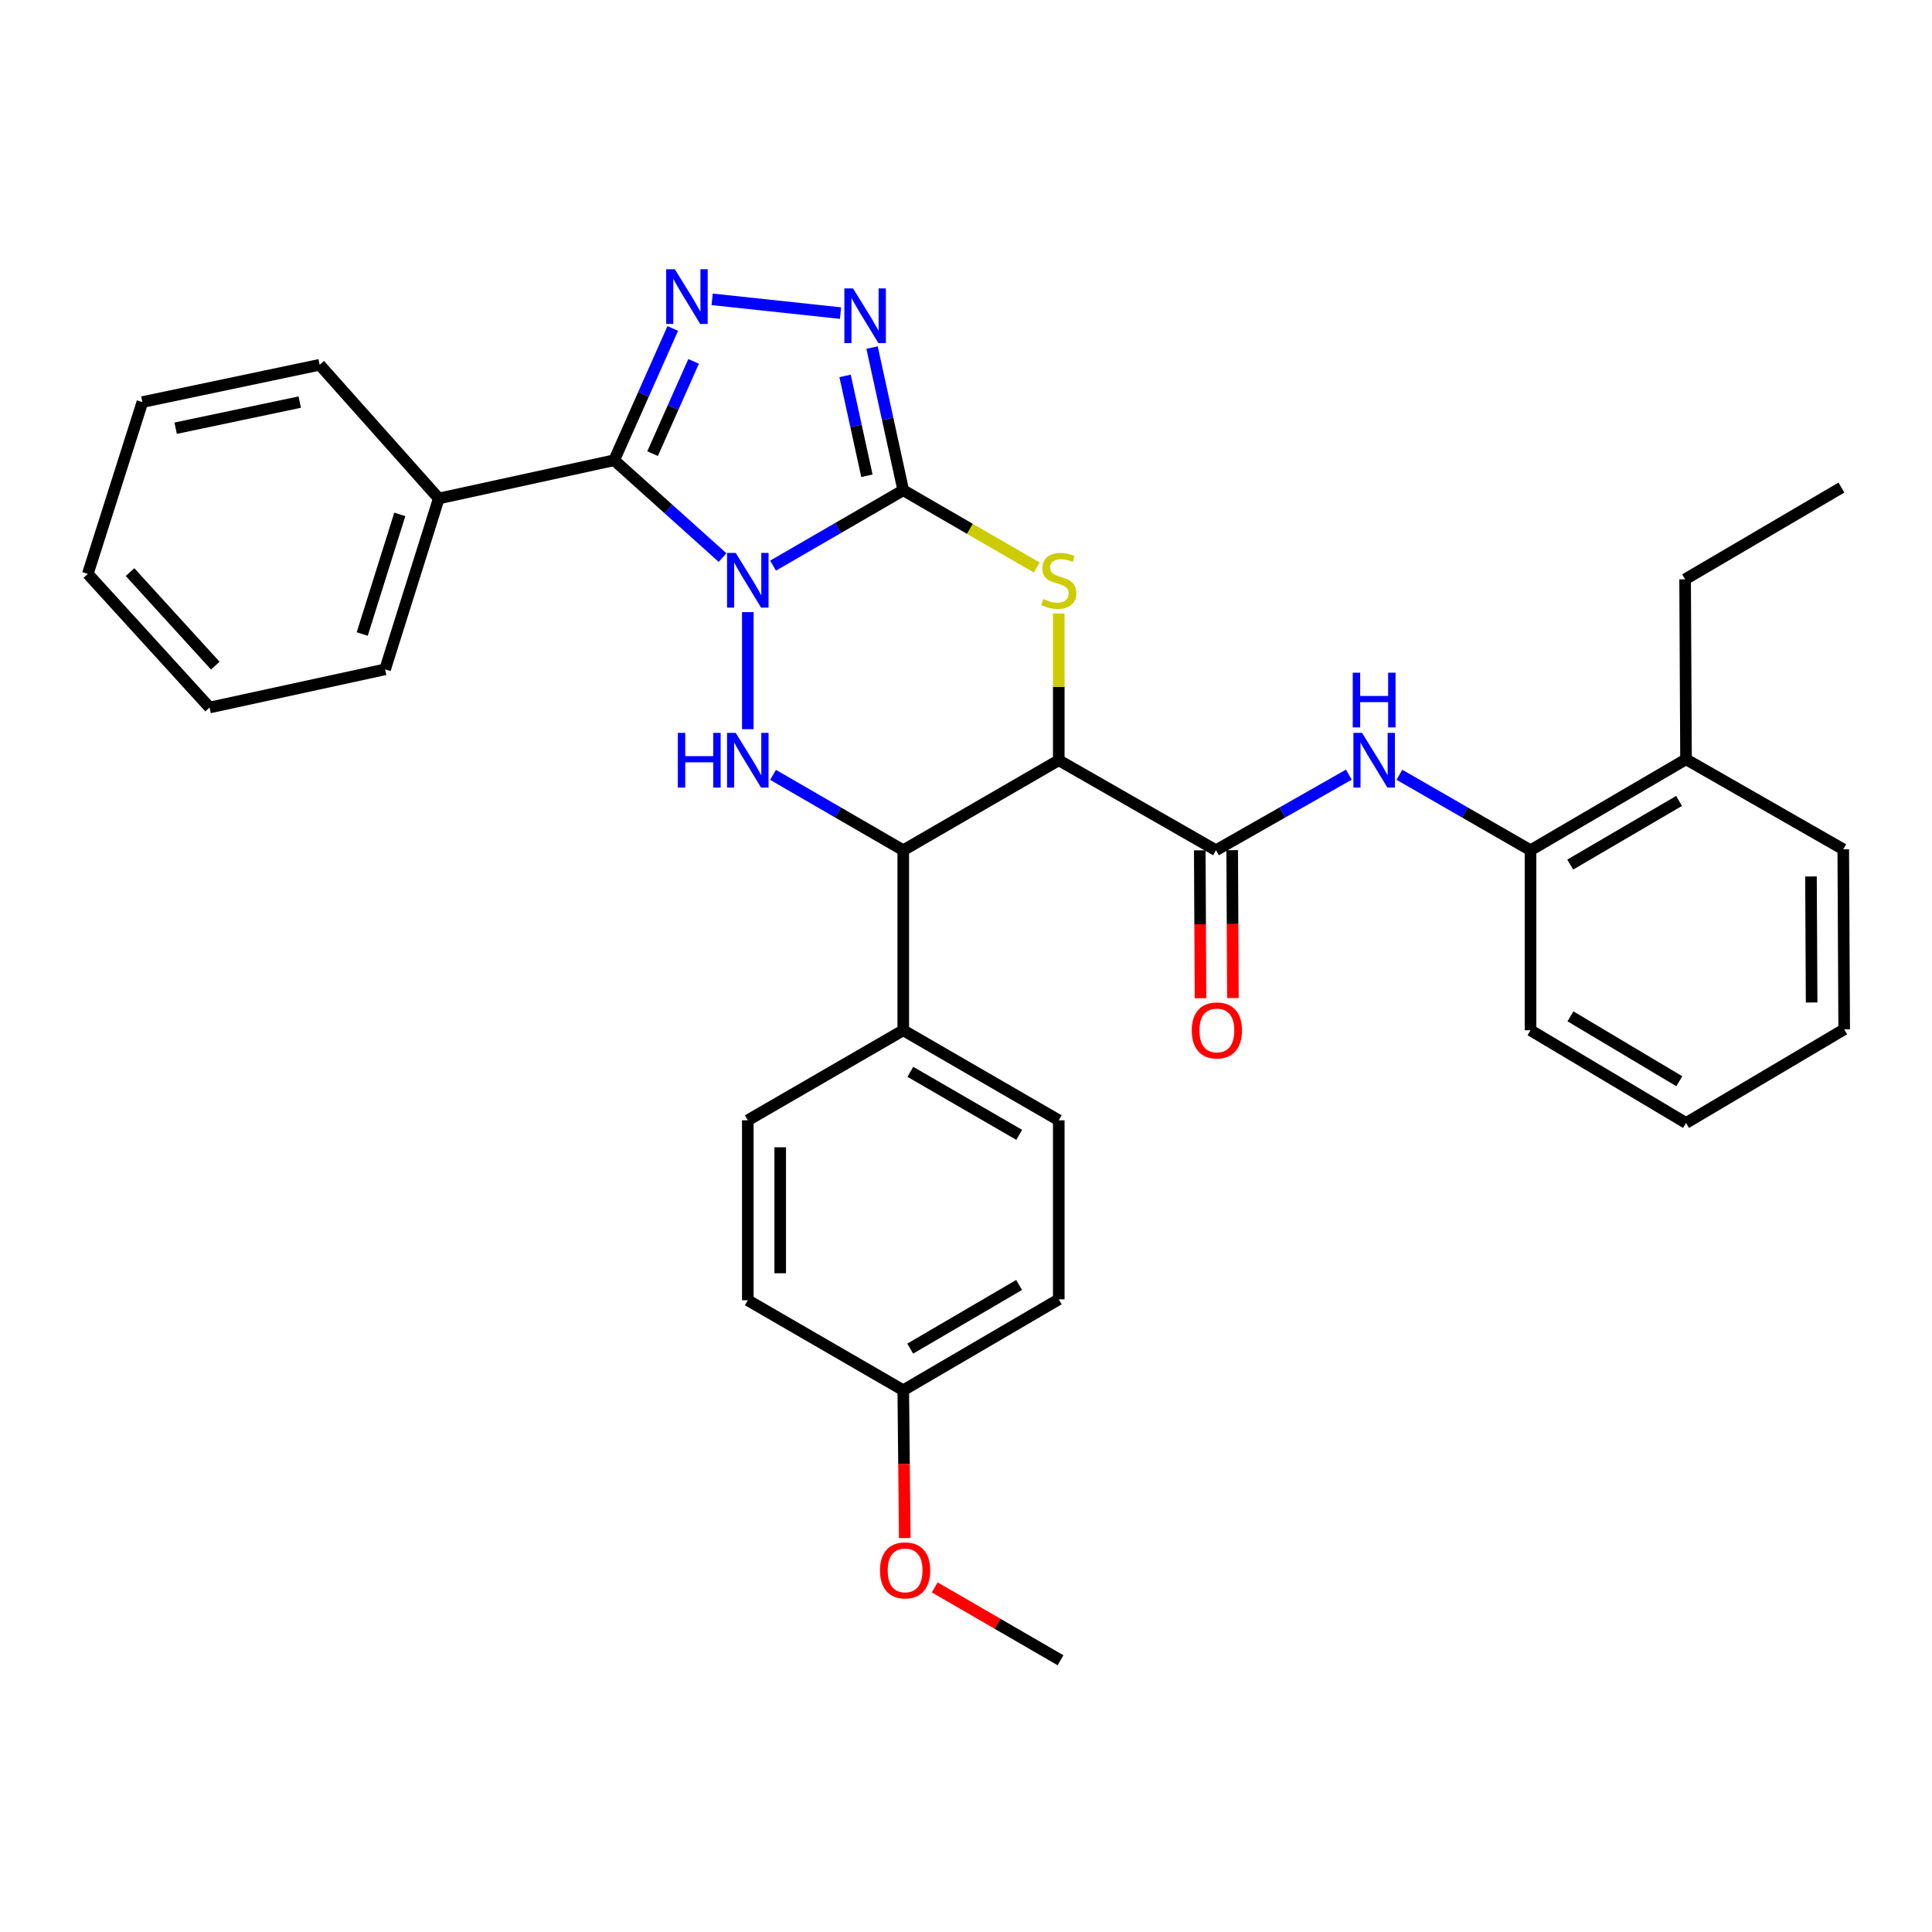 <?xml version='1.0' encoding='iso-8859-1'?>
<svg version='1.1' baseProfile='full'
              xmlns='http://www.w3.org/2000/svg'
                      xmlns:rdkit='http://www.rdkit.org/xml'
                      xmlns:xlink='http://www.w3.org/1999/xlink'
                  xml:space='preserve'
width='1000px' height='1000px' viewBox='0 0 1000 1000'>
<!-- END OF HEADER -->
<rect style='opacity:1.0;fill:#FFFFFF;stroke:none' width='1000' height='1000' x='0' y='0'> </rect>
<path class='bond-0' d='M 400.127,292.777 L 433.826,273.265' style='fill:none;fill-rule:evenodd;stroke:#0000FF;stroke-width:6px;stroke-linecap:butt;stroke-linejoin:miter;stroke-opacity:1' />
<path class='bond-0' d='M 433.826,273.265 L 467.524,253.754' style='fill:none;fill-rule:evenodd;stroke:#000000;stroke-width:6px;stroke-linecap:butt;stroke-linejoin:miter;stroke-opacity:1' />
<path class='bond-1' d='M 373.998,288.607 L 345.948,263.411' style='fill:none;fill-rule:evenodd;stroke:#0000FF;stroke-width:6px;stroke-linecap:butt;stroke-linejoin:miter;stroke-opacity:1' />
<path class='bond-1' d='M 345.948,263.411 L 317.898,238.215' style='fill:none;fill-rule:evenodd;stroke:#000000;stroke-width:6px;stroke-linecap:butt;stroke-linejoin:miter;stroke-opacity:1' />
<path class='bond-3' d='M 387.063,316.831 L 387.063,377.422' style='fill:none;fill-rule:evenodd;stroke:#0000FF;stroke-width:6px;stroke-linecap:butt;stroke-linejoin:miter;stroke-opacity:1' />
<path class='bond-4' d='M 467.524,253.754 L 502.067,273.747' style='fill:none;fill-rule:evenodd;stroke:#000000;stroke-width:6px;stroke-linecap:butt;stroke-linejoin:miter;stroke-opacity:1' />
<path class='bond-4' d='M 502.067,273.747 L 536.609,293.74' style='fill:none;fill-rule:evenodd;stroke:#CCCC00;stroke-width:6px;stroke-linecap:butt;stroke-linejoin:miter;stroke-opacity:1' />
<path class='bond-6' d='M 467.524,253.754 L 459.453,216.828' style='fill:none;fill-rule:evenodd;stroke:#000000;stroke-width:6px;stroke-linecap:butt;stroke-linejoin:miter;stroke-opacity:1' />
<path class='bond-6' d='M 459.453,216.828 L 451.382,179.901' style='fill:none;fill-rule:evenodd;stroke:#0000FF;stroke-width:6px;stroke-linecap:butt;stroke-linejoin:miter;stroke-opacity:1' />
<path class='bond-6' d='M 448.712,246.259 L 443.062,220.41' style='fill:none;fill-rule:evenodd;stroke:#000000;stroke-width:6px;stroke-linecap:butt;stroke-linejoin:miter;stroke-opacity:1' />
<path class='bond-6' d='M 443.062,220.41 L 437.412,194.562' style='fill:none;fill-rule:evenodd;stroke:#0000FF;stroke-width:6px;stroke-linecap:butt;stroke-linejoin:miter;stroke-opacity:1' />
<path class='bond-5' d='M 317.898,238.215 L 333.064,204.111' style='fill:none;fill-rule:evenodd;stroke:#000000;stroke-width:6px;stroke-linecap:butt;stroke-linejoin:miter;stroke-opacity:1' />
<path class='bond-5' d='M 333.064,204.111 L 348.229,170.008' style='fill:none;fill-rule:evenodd;stroke:#0000FF;stroke-width:6px;stroke-linecap:butt;stroke-linejoin:miter;stroke-opacity:1' />
<path class='bond-5' d='M 337.779,234.801 L 348.395,210.929' style='fill:none;fill-rule:evenodd;stroke:#000000;stroke-width:6px;stroke-linecap:butt;stroke-linejoin:miter;stroke-opacity:1' />
<path class='bond-5' d='M 348.395,210.929 L 359.011,187.056' style='fill:none;fill-rule:evenodd;stroke:#0000FF;stroke-width:6px;stroke-linecap:butt;stroke-linejoin:miter;stroke-opacity:1' />
<path class='bond-12' d='M 317.898,238.215 L 227.109,258.004' style='fill:none;fill-rule:evenodd;stroke:#000000;stroke-width:6px;stroke-linecap:butt;stroke-linejoin:miter;stroke-opacity:1' />
<path class='bond-2' d='M 548.014,393.499 L 467.524,440.087' style='fill:none;fill-rule:evenodd;stroke:#000000;stroke-width:6px;stroke-linecap:butt;stroke-linejoin:miter;stroke-opacity:1' />
<path class='bond-8' d='M 548.014,393.499 L 629.389,440.087' style='fill:none;fill-rule:evenodd;stroke:#000000;stroke-width:6px;stroke-linecap:butt;stroke-linejoin:miter;stroke-opacity:1' />
<path class='bond-34' d='M 548.014,393.499 L 548.014,355.525' style='fill:none;fill-rule:evenodd;stroke:#000000;stroke-width:6px;stroke-linecap:butt;stroke-linejoin:miter;stroke-opacity:1' />
<path class='bond-34' d='M 548.014,355.525 L 548.014,317.551' style='fill:none;fill-rule:evenodd;stroke:#CCCC00;stroke-width:6px;stroke-linecap:butt;stroke-linejoin:miter;stroke-opacity:1' />
<path class='bond-7' d='M 400.127,401.063 L 433.826,420.575' style='fill:none;fill-rule:evenodd;stroke:#0000FF;stroke-width:6px;stroke-linecap:butt;stroke-linejoin:miter;stroke-opacity:1' />
<path class='bond-7' d='M 433.826,420.575 L 467.524,440.087' style='fill:none;fill-rule:evenodd;stroke:#000000;stroke-width:6px;stroke-linecap:butt;stroke-linejoin:miter;stroke-opacity:1' />
<path class='bond-33' d='M 368.616,154.932 L 435.051,162.064' style='fill:none;fill-rule:evenodd;stroke:#0000FF;stroke-width:6px;stroke-linecap:butt;stroke-linejoin:miter;stroke-opacity:1' />
<path class='bond-11' d='M 467.524,440.087 L 467.524,533.272' style='fill:none;fill-rule:evenodd;stroke:#000000;stroke-width:6px;stroke-linecap:butt;stroke-linejoin:miter;stroke-opacity:1' />
<path class='bond-9' d='M 629.389,440.087 L 663.777,420.519' style='fill:none;fill-rule:evenodd;stroke:#000000;stroke-width:6px;stroke-linecap:butt;stroke-linejoin:miter;stroke-opacity:1' />
<path class='bond-9' d='M 663.777,420.519 L 698.164,400.951' style='fill:none;fill-rule:evenodd;stroke:#0000FF;stroke-width:6px;stroke-linecap:butt;stroke-linejoin:miter;stroke-opacity:1' />
<path class='bond-13' d='M 621,440.129 L 621.192,478.397' style='fill:none;fill-rule:evenodd;stroke:#000000;stroke-width:6px;stroke-linecap:butt;stroke-linejoin:miter;stroke-opacity:1' />
<path class='bond-13' d='M 621.192,478.397 L 621.383,516.665' style='fill:none;fill-rule:evenodd;stroke:#FF0000;stroke-width:6px;stroke-linecap:butt;stroke-linejoin:miter;stroke-opacity:1' />
<path class='bond-13' d='M 637.779,440.045 L 637.97,478.313' style='fill:none;fill-rule:evenodd;stroke:#000000;stroke-width:6px;stroke-linecap:butt;stroke-linejoin:miter;stroke-opacity:1' />
<path class='bond-13' d='M 637.97,478.313 L 638.161,516.581' style='fill:none;fill-rule:evenodd;stroke:#FF0000;stroke-width:6px;stroke-linecap:butt;stroke-linejoin:miter;stroke-opacity:1' />
<path class='bond-10' d='M 724.333,401.025 L 758.265,420.556' style='fill:none;fill-rule:evenodd;stroke:#0000FF;stroke-width:6px;stroke-linecap:butt;stroke-linejoin:miter;stroke-opacity:1' />
<path class='bond-10' d='M 758.265,420.556 L 792.196,440.087' style='fill:none;fill-rule:evenodd;stroke:#000000;stroke-width:6px;stroke-linecap:butt;stroke-linejoin:miter;stroke-opacity:1' />
<path class='bond-14' d='M 792.196,440.087 L 872.686,393.014' style='fill:none;fill-rule:evenodd;stroke:#000000;stroke-width:6px;stroke-linecap:butt;stroke-linejoin:miter;stroke-opacity:1' />
<path class='bond-14' d='M 812.74,447.51 L 869.082,414.559' style='fill:none;fill-rule:evenodd;stroke:#000000;stroke-width:6px;stroke-linecap:butt;stroke-linejoin:miter;stroke-opacity:1' />
<path class='bond-21' d='M 792.196,440.087 L 792.196,533.272' style='fill:none;fill-rule:evenodd;stroke:#000000;stroke-width:6px;stroke-linecap:butt;stroke-linejoin:miter;stroke-opacity:1' />
<path class='bond-15' d='M 467.524,533.272 L 548.014,579.86' style='fill:none;fill-rule:evenodd;stroke:#000000;stroke-width:6px;stroke-linecap:butt;stroke-linejoin:miter;stroke-opacity:1' />
<path class='bond-15' d='M 471.193,554.782 L 527.536,587.394' style='fill:none;fill-rule:evenodd;stroke:#000000;stroke-width:6px;stroke-linecap:butt;stroke-linejoin:miter;stroke-opacity:1' />
<path class='bond-16' d='M 467.524,533.272 L 387.063,579.86' style='fill:none;fill-rule:evenodd;stroke:#000000;stroke-width:6px;stroke-linecap:butt;stroke-linejoin:miter;stroke-opacity:1' />
<path class='bond-23' d='M 227.109,258.004 L 199.331,346.454' style='fill:none;fill-rule:evenodd;stroke:#000000;stroke-width:6px;stroke-linecap:butt;stroke-linejoin:miter;stroke-opacity:1' />
<path class='bond-23' d='M 206.934,266.245 L 187.49,328.16' style='fill:none;fill-rule:evenodd;stroke:#000000;stroke-width:6px;stroke-linecap:butt;stroke-linejoin:miter;stroke-opacity:1' />
<path class='bond-24' d='M 227.109,258.004 L 165.457,188.812' style='fill:none;fill-rule:evenodd;stroke:#000000;stroke-width:6px;stroke-linecap:butt;stroke-linejoin:miter;stroke-opacity:1' />
<path class='bond-22' d='M 872.686,393.014 L 872.21,299.857' style='fill:none;fill-rule:evenodd;stroke:#000000;stroke-width:6px;stroke-linecap:butt;stroke-linejoin:miter;stroke-opacity:1' />
<path class='bond-25' d='M 872.686,393.014 L 954.07,439.602' style='fill:none;fill-rule:evenodd;stroke:#000000;stroke-width:6px;stroke-linecap:butt;stroke-linejoin:miter;stroke-opacity:1' />
<path class='bond-19' d='M 548.014,579.86 L 548.014,672.533' style='fill:none;fill-rule:evenodd;stroke:#000000;stroke-width:6px;stroke-linecap:butt;stroke-linejoin:miter;stroke-opacity:1' />
<path class='bond-18' d='M 387.063,579.86 L 387.063,673.009' style='fill:none;fill-rule:evenodd;stroke:#000000;stroke-width:6px;stroke-linecap:butt;stroke-linejoin:miter;stroke-opacity:1' />
<path class='bond-18' d='M 403.841,593.833 L 403.841,659.036' style='fill:none;fill-rule:evenodd;stroke:#000000;stroke-width:6px;stroke-linecap:butt;stroke-linejoin:miter;stroke-opacity:1' />
<path class='bond-17' d='M 467.524,719.587 L 387.063,673.009' style='fill:none;fill-rule:evenodd;stroke:#000000;stroke-width:6px;stroke-linecap:butt;stroke-linejoin:miter;stroke-opacity:1' />
<path class='bond-20' d='M 467.524,719.587 L 467.919,757.841' style='fill:none;fill-rule:evenodd;stroke:#000000;stroke-width:6px;stroke-linecap:butt;stroke-linejoin:miter;stroke-opacity:1' />
<path class='bond-20' d='M 467.919,757.841 L 468.313,796.096' style='fill:none;fill-rule:evenodd;stroke:#FF0000;stroke-width:6px;stroke-linecap:butt;stroke-linejoin:miter;stroke-opacity:1' />
<path class='bond-35' d='M 467.524,719.587 L 548.014,672.533' style='fill:none;fill-rule:evenodd;stroke:#000000;stroke-width:6px;stroke-linecap:butt;stroke-linejoin:miter;stroke-opacity:1' />
<path class='bond-35' d='M 471.13,698.044 L 527.473,665.106' style='fill:none;fill-rule:evenodd;stroke:#000000;stroke-width:6px;stroke-linecap:butt;stroke-linejoin:miter;stroke-opacity:1' />
<path class='bond-26' d='M 483.808,821.622 L 516.363,840.482' style='fill:none;fill-rule:evenodd;stroke:#FF0000;stroke-width:6px;stroke-linecap:butt;stroke-linejoin:miter;stroke-opacity:1' />
<path class='bond-26' d='M 516.363,840.482 L 548.918,859.342' style='fill:none;fill-rule:evenodd;stroke:#000000;stroke-width:6px;stroke-linecap:butt;stroke-linejoin:miter;stroke-opacity:1' />
<path class='bond-28' d='M 792.196,533.272 L 872.686,581.249' style='fill:none;fill-rule:evenodd;stroke:#000000;stroke-width:6px;stroke-linecap:butt;stroke-linejoin:miter;stroke-opacity:1' />
<path class='bond-28' d='M 812.86,526.057 L 869.203,559.641' style='fill:none;fill-rule:evenodd;stroke:#000000;stroke-width:6px;stroke-linecap:butt;stroke-linejoin:miter;stroke-opacity:1' />
<path class='bond-27' d='M 872.21,299.857 L 953.119,252.365' style='fill:none;fill-rule:evenodd;stroke:#000000;stroke-width:6px;stroke-linecap:butt;stroke-linejoin:miter;stroke-opacity:1' />
<path class='bond-29' d='M 199.331,346.454 L 108.485,366.206' style='fill:none;fill-rule:evenodd;stroke:#000000;stroke-width:6px;stroke-linecap:butt;stroke-linejoin:miter;stroke-opacity:1' />
<path class='bond-30' d='M 165.457,188.812 L 73.698,208.116' style='fill:none;fill-rule:evenodd;stroke:#000000;stroke-width:6px;stroke-linecap:butt;stroke-linejoin:miter;stroke-opacity:1' />
<path class='bond-30' d='M 155.148,208.127 L 90.916,221.64' style='fill:none;fill-rule:evenodd;stroke:#000000;stroke-width:6px;stroke-linecap:butt;stroke-linejoin:miter;stroke-opacity:1' />
<path class='bond-37' d='M 954.07,439.602 L 954.545,532.788' style='fill:none;fill-rule:evenodd;stroke:#000000;stroke-width:6px;stroke-linecap:butt;stroke-linejoin:miter;stroke-opacity:1' />
<path class='bond-37' d='M 937.363,453.666 L 937.696,518.896' style='fill:none;fill-rule:evenodd;stroke:#000000;stroke-width:6px;stroke-linecap:butt;stroke-linejoin:miter;stroke-opacity:1' />
<path class='bond-31' d='M 872.686,581.249 L 954.545,532.788' style='fill:none;fill-rule:evenodd;stroke:#000000;stroke-width:6px;stroke-linecap:butt;stroke-linejoin:miter;stroke-opacity:1' />
<path class='bond-36' d='M 108.485,366.206 L 45.455,297.051' style='fill:none;fill-rule:evenodd;stroke:#000000;stroke-width:6px;stroke-linecap:butt;stroke-linejoin:miter;stroke-opacity:1' />
<path class='bond-36' d='M 111.431,344.531 L 67.31,296.122' style='fill:none;fill-rule:evenodd;stroke:#000000;stroke-width:6px;stroke-linecap:butt;stroke-linejoin:miter;stroke-opacity:1' />
<path class='bond-32' d='M 73.698,208.116 L 45.455,297.051' style='fill:none;fill-rule:evenodd;stroke:#000000;stroke-width:6px;stroke-linecap:butt;stroke-linejoin:miter;stroke-opacity:1' />
<path  class='atom-0' d='M 380.803 286.182
L 390.083 301.182
Q 391.003 302.662, 392.483 305.342
Q 393.963 308.022, 394.043 308.182
L 394.043 286.182
L 397.803 286.182
L 397.803 314.502
L 393.923 314.502
L 383.963 298.102
Q 382.803 296.182, 381.563 293.982
Q 380.363 291.782, 380.003 291.102
L 380.003 314.502
L 376.323 314.502
L 376.323 286.182
L 380.803 286.182
' fill='#0000FF'/>
<path  class='atom-4' d='M 350.843 379.339
L 354.683 379.339
L 354.683 391.379
L 369.163 391.379
L 369.163 379.339
L 373.003 379.339
L 373.003 407.659
L 369.163 407.659
L 369.163 394.579
L 354.683 394.579
L 354.683 407.659
L 350.843 407.659
L 350.843 379.339
' fill='#0000FF'/>
<path  class='atom-4' d='M 380.803 379.339
L 390.083 394.339
Q 391.003 395.819, 392.483 398.499
Q 393.963 401.179, 394.043 401.339
L 394.043 379.339
L 397.803 379.339
L 397.803 407.659
L 393.923 407.659
L 383.963 391.259
Q 382.803 389.339, 381.563 387.139
Q 380.363 384.939, 380.003 384.259
L 380.003 407.659
L 376.323 407.659
L 376.323 379.339
L 380.803 379.339
' fill='#0000FF'/>
<path  class='atom-5' d='M 540.014 310.062
Q 540.334 310.182, 541.654 310.742
Q 542.974 311.302, 544.414 311.662
Q 545.894 311.982, 547.334 311.982
Q 550.014 311.982, 551.574 310.702
Q 553.134 309.382, 553.134 307.102
Q 553.134 305.542, 552.334 304.582
Q 551.574 303.622, 550.374 303.102
Q 549.174 302.582, 547.174 301.982
Q 544.654 301.222, 543.134 300.502
Q 541.654 299.782, 540.574 298.262
Q 539.534 296.742, 539.534 294.182
Q 539.534 290.622, 541.934 288.422
Q 544.374 286.222, 549.174 286.222
Q 552.454 286.222, 556.174 287.782
L 555.254 290.862
Q 551.854 289.462, 549.294 289.462
Q 546.534 289.462, 545.014 290.622
Q 543.494 291.742, 543.534 293.702
Q 543.534 295.222, 544.294 296.142
Q 545.094 297.062, 546.214 297.582
Q 547.374 298.102, 549.294 298.702
Q 551.854 299.502, 553.374 300.302
Q 554.894 301.102, 555.974 302.742
Q 557.094 304.342, 557.094 307.102
Q 557.094 311.022, 554.454 313.142
Q 551.854 315.222, 547.494 315.222
Q 544.974 315.222, 543.054 314.662
Q 541.174 314.142, 538.934 313.222
L 540.014 310.062
' fill='#CCCC00'/>
<path  class='atom-6' d='M 349.297 139.371
L 358.577 154.371
Q 359.497 155.851, 360.977 158.531
Q 362.457 161.211, 362.537 161.371
L 362.537 139.371
L 366.297 139.371
L 366.297 167.691
L 362.417 167.691
L 352.457 151.291
Q 351.297 149.371, 350.057 147.171
Q 348.857 144.971, 348.497 144.291
L 348.497 167.691
L 344.817 167.691
L 344.817 139.371
L 349.297 139.371
' fill='#0000FF'/>
<path  class='atom-7' d='M 441.522 149.27
L 450.802 164.27
Q 451.722 165.75, 453.202 168.43
Q 454.682 171.11, 454.762 171.27
L 454.762 149.27
L 458.522 149.27
L 458.522 177.59
L 454.642 177.59
L 444.682 161.19
Q 443.522 159.27, 442.282 157.07
Q 441.082 154.87, 440.722 154.19
L 440.722 177.59
L 437.042 177.59
L 437.042 149.27
L 441.522 149.27
' fill='#0000FF'/>
<path  class='atom-10' d='M 704.999 379.339
L 714.279 394.339
Q 715.199 395.819, 716.679 398.499
Q 718.159 401.179, 718.239 401.339
L 718.239 379.339
L 721.999 379.339
L 721.999 407.659
L 718.119 407.659
L 708.159 391.259
Q 706.999 389.339, 705.759 387.139
Q 704.559 384.939, 704.199 384.259
L 704.199 407.659
L 700.519 407.659
L 700.519 379.339
L 704.999 379.339
' fill='#0000FF'/>
<path  class='atom-10' d='M 700.179 348.187
L 704.019 348.187
L 704.019 360.227
L 718.499 360.227
L 718.499 348.187
L 722.339 348.187
L 722.339 376.507
L 718.499 376.507
L 718.499 363.427
L 704.019 363.427
L 704.019 376.507
L 700.179 376.507
L 700.179 348.187
' fill='#0000FF'/>
<path  class='atom-14' d='M 616.855 533.352
Q 616.855 526.552, 620.215 522.752
Q 623.575 518.952, 629.855 518.952
Q 636.135 518.952, 639.495 522.752
Q 642.855 526.552, 642.855 533.352
Q 642.855 540.232, 639.455 544.152
Q 636.055 548.032, 629.855 548.032
Q 623.615 548.032, 620.215 544.152
Q 616.855 540.272, 616.855 533.352
M 629.855 544.832
Q 634.175 544.832, 636.495 541.952
Q 638.855 539.032, 638.855 533.352
Q 638.855 527.792, 636.495 524.992
Q 634.175 522.152, 629.855 522.152
Q 625.535 522.152, 623.175 524.952
Q 620.855 527.752, 620.855 533.352
Q 620.855 539.072, 623.175 541.952
Q 625.535 544.832, 629.855 544.832
' fill='#FF0000'/>
<path  class='atom-21' d='M 455.485 812.825
Q 455.485 806.025, 458.845 802.225
Q 462.205 798.425, 468.485 798.425
Q 474.765 798.425, 478.125 802.225
Q 481.485 806.025, 481.485 812.825
Q 481.485 819.705, 478.085 823.625
Q 474.685 827.505, 468.485 827.505
Q 462.245 827.505, 458.845 823.625
Q 455.485 819.745, 455.485 812.825
M 468.485 824.305
Q 472.805 824.305, 475.125 821.425
Q 477.485 818.505, 477.485 812.825
Q 477.485 807.265, 475.125 804.465
Q 472.805 801.625, 468.485 801.625
Q 464.165 801.625, 461.805 804.425
Q 459.485 807.225, 459.485 812.825
Q 459.485 818.545, 461.805 821.425
Q 464.165 824.305, 468.485 824.305
' fill='#FF0000'/>
</svg>
